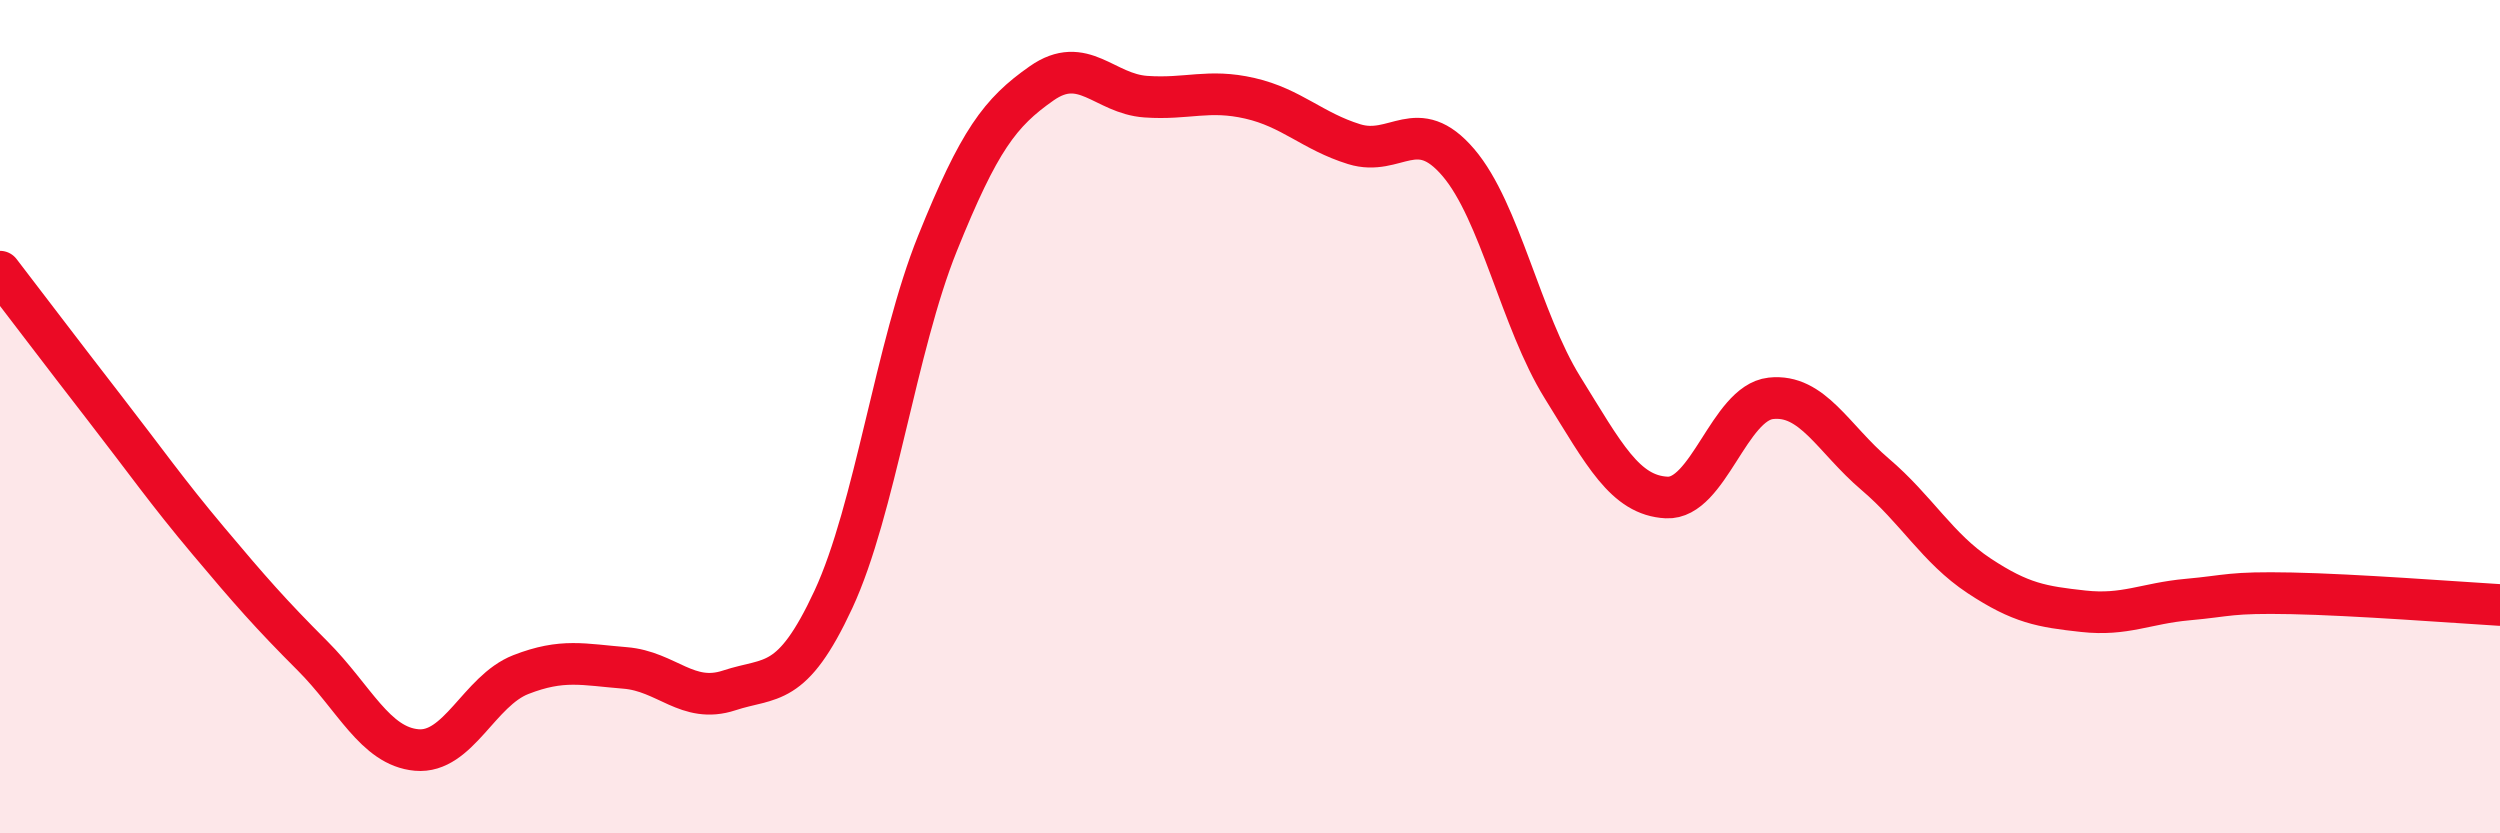 
    <svg width="60" height="20" viewBox="0 0 60 20" xmlns="http://www.w3.org/2000/svg">
      <path
        d="M 0,6.52 C 0.5,7.17 1.5,8.49 2.5,9.78 C 3.5,11.07 4,11.79 5,12.98 C 6,14.17 6.5,14.74 7.5,15.74 C 8.5,16.74 9,17.91 10,18 C 11,18.09 11.5,16.58 12.5,16.19 C 13.5,15.8 14,15.95 15,16.03 C 16,16.11 16.5,16.9 17.5,16.57 C 18.5,16.24 19,16.54 20,14.39 C 21,12.24 21.5,8.32 22.5,5.84 C 23.5,3.36 24,2.7 25,2 C 26,1.3 26.5,2.25 27.5,2.32 C 28.5,2.39 29,2.13 30,2.36 C 31,2.59 31.5,3.15 32.5,3.46 C 33.5,3.77 34,2.73 35,3.9 C 36,5.07 36.5,7.69 37.5,9.3 C 38.5,10.91 39,11.89 40,11.94 C 41,11.99 41.5,9.67 42.5,9.56 C 43.5,9.45 44,10.53 45,11.38 C 46,12.23 46.5,13.16 47.5,13.82 C 48.5,14.48 49,14.56 50,14.67 C 51,14.78 51.5,14.48 52.5,14.39 C 53.5,14.3 53.5,14.21 55,14.24 C 56.5,14.27 59,14.46 60,14.52L60 20L0 20Z"
        fill="#EB0A25"
        opacity="0.1"
        stroke-linecap="round"
        stroke-linejoin="round"
      />
      <path
        d="M 0,6.52 C 0.5,7.17 1.5,8.49 2.5,9.78 C 3.5,11.07 4,11.79 5,12.98 C 6,14.17 6.5,14.74 7.5,15.74 C 8.5,16.74 9,17.91 10,18 C 11,18.09 11.5,16.58 12.5,16.19 C 13.5,15.8 14,15.95 15,16.03 C 16,16.11 16.5,16.9 17.5,16.57 C 18.5,16.24 19,16.54 20,14.39 C 21,12.24 21.5,8.32 22.5,5.84 C 23.5,3.36 24,2.7 25,2 C 26,1.3 26.5,2.25 27.5,2.32 C 28.5,2.39 29,2.13 30,2.36 C 31,2.59 31.5,3.15 32.5,3.46 C 33.5,3.77 34,2.73 35,3.9 C 36,5.07 36.5,7.69 37.5,9.3 C 38.5,10.91 39,11.89 40,11.94 C 41,11.99 41.5,9.67 42.5,9.56 C 43.5,9.45 44,10.53 45,11.38 C 46,12.23 46.5,13.16 47.5,13.82 C 48.5,14.48 49,14.56 50,14.67 C 51,14.78 51.5,14.48 52.5,14.39 C 53.5,14.3 53.5,14.21 55,14.24 C 56.5,14.27 59,14.46 60,14.52"
        stroke="#EB0A25"
        stroke-width="1"
        fill="none"
        stroke-linecap="round"
        stroke-linejoin="round"
      />
    </svg>
  